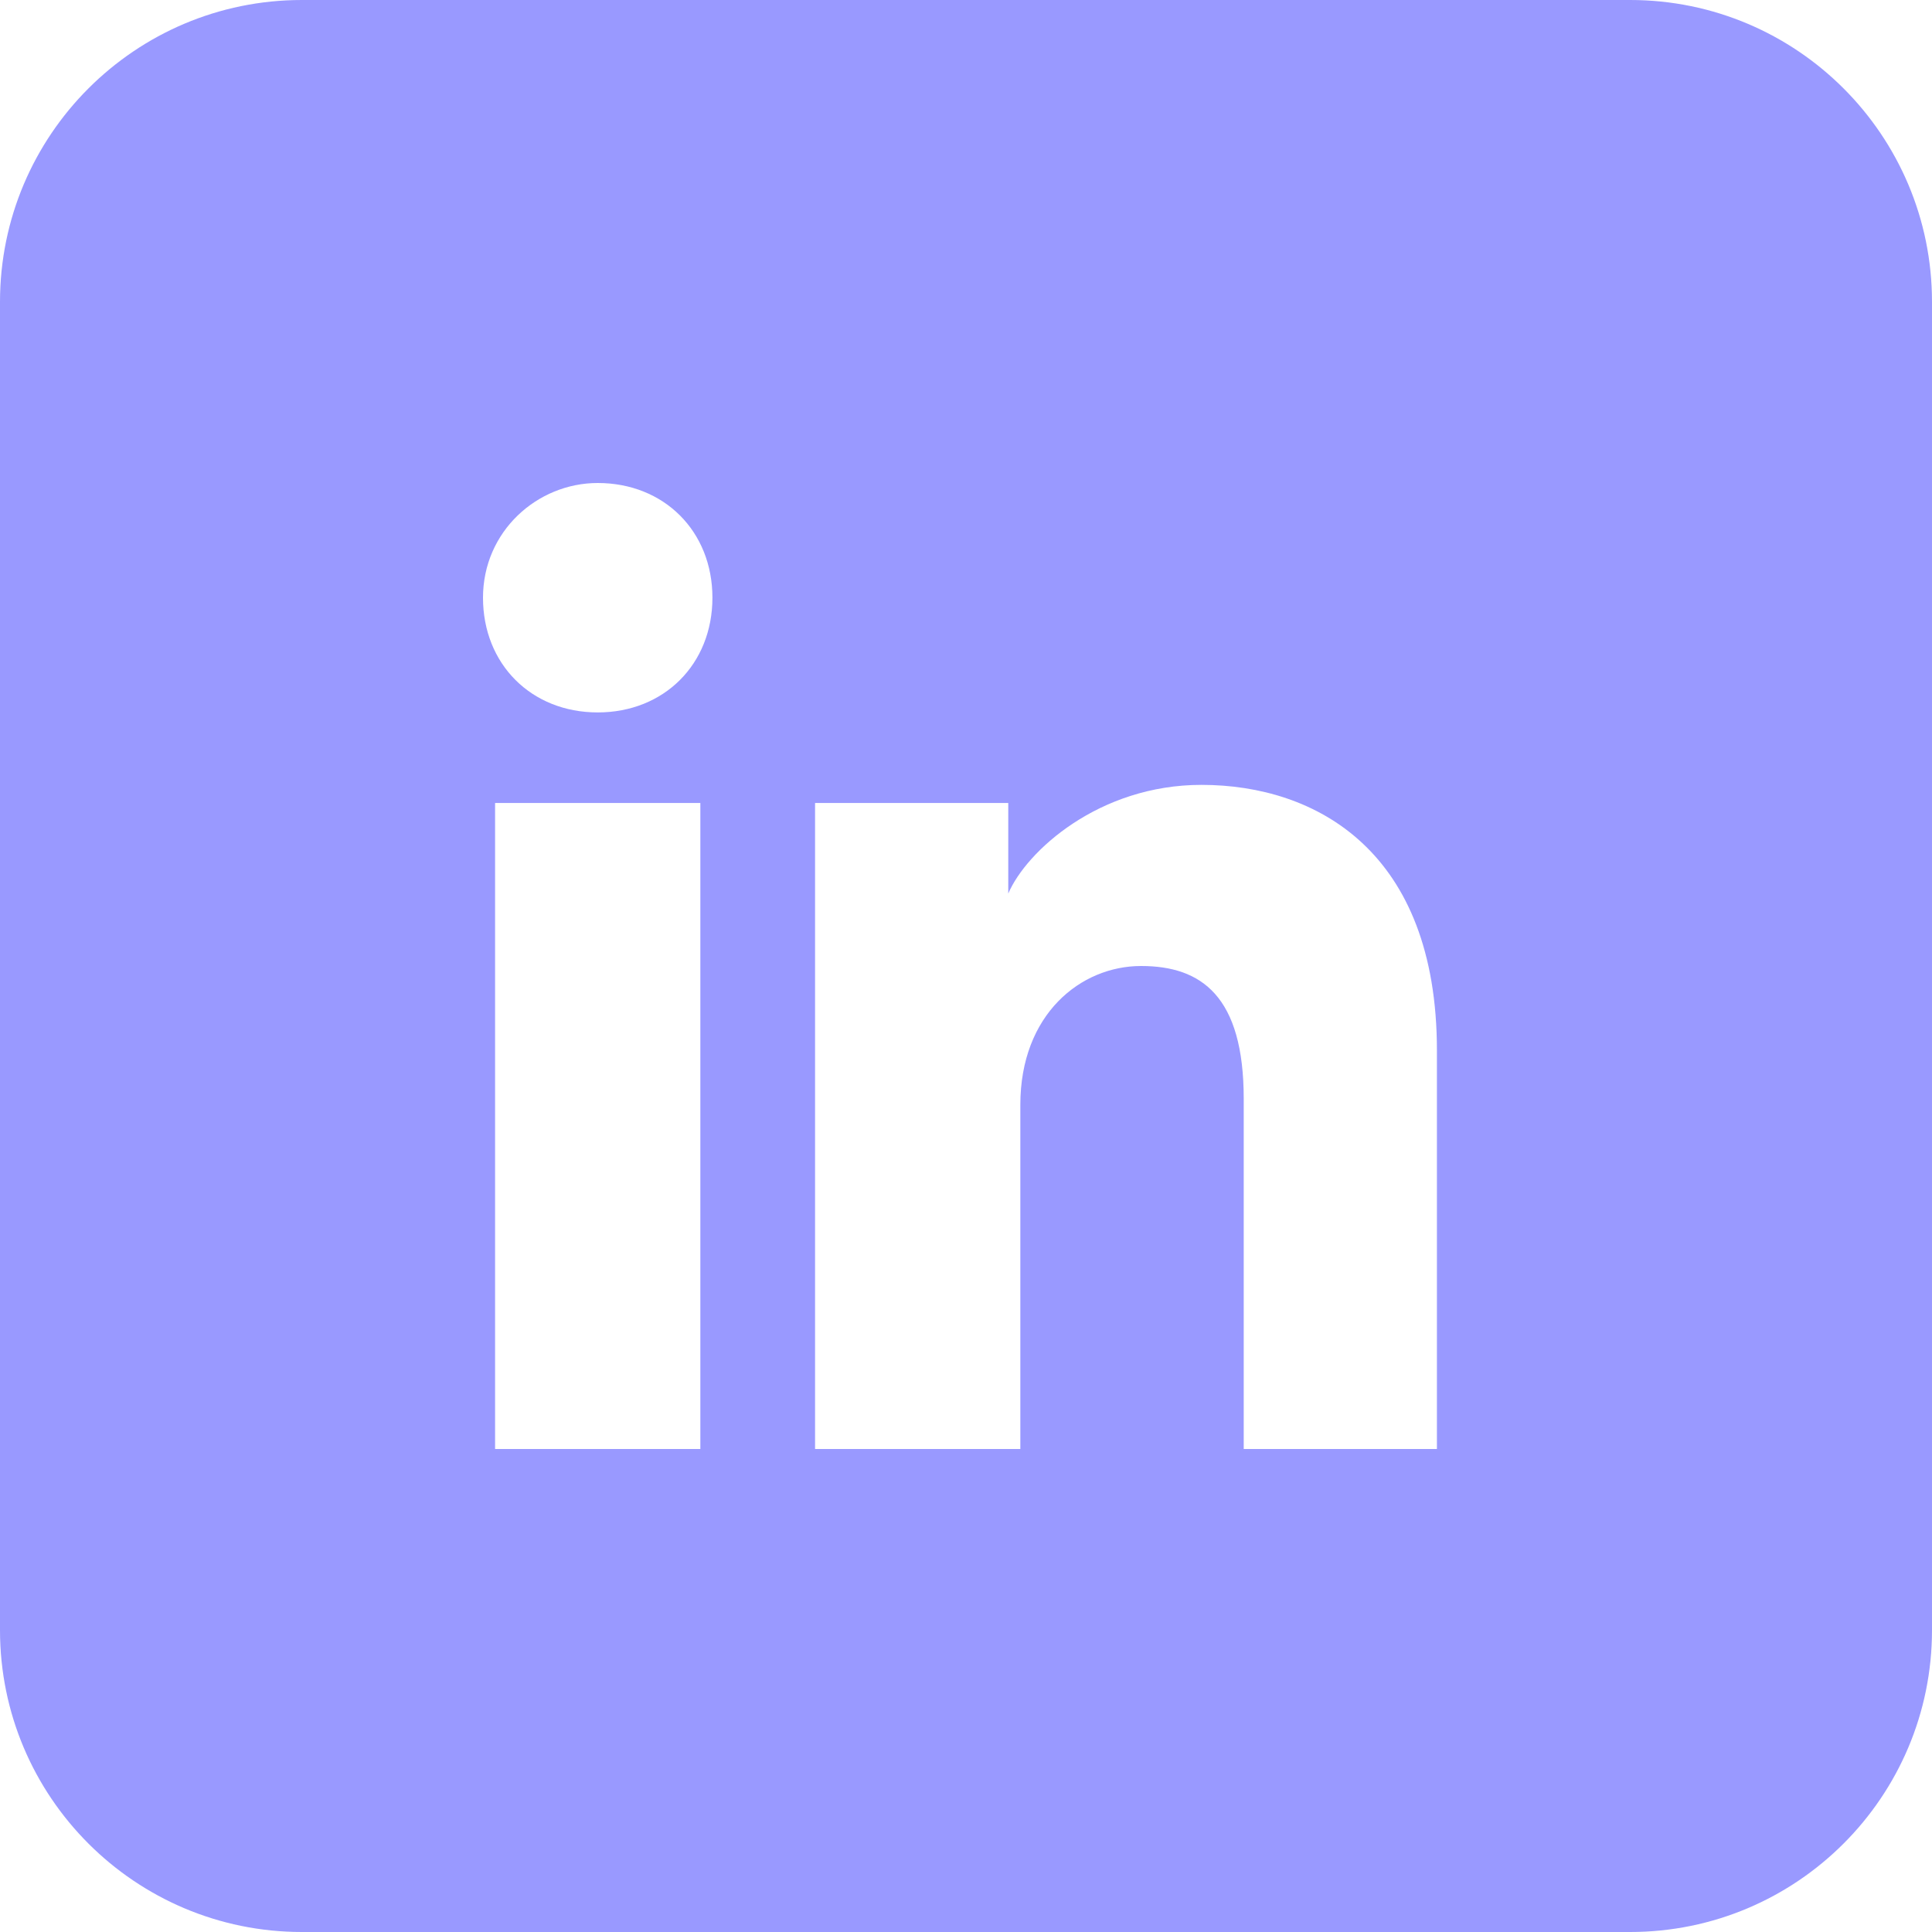 <svg fill="none" height="32" viewBox="0 0 32 32" width="32" xmlns="http://www.w3.org/2000/svg"><path clip-rule="evenodd" d="m0 5c0-2.761 2.239-5 5-5h22c2.761 0 5 2.239 5 5v22c0 2.761-2.239 5-5 5h-22c-2.761 0-5-2.239-5-5zm8.2 8.3v10.7h3.4v-10.7zm-.2-3.4c0 1.1.8 1.9 1.9 1.9s1.9-.8 1.9-1.9-.8-1.9-1.9-1.9c-1 0-1.9.8-1.9 1.9zm12.6 14.1h3.2v-6.6c0-3.3-2-4.4-3.9-4.4-1.7 0-2.9 1.1-3.2 1.8v-1.5h-3.2v10.7h3.4v-5.7c0-1.5 1-2.3 2-2.3s1.7.5 1.7 2.2z" fill="#99f" fill-rule="evenodd"/></svg>